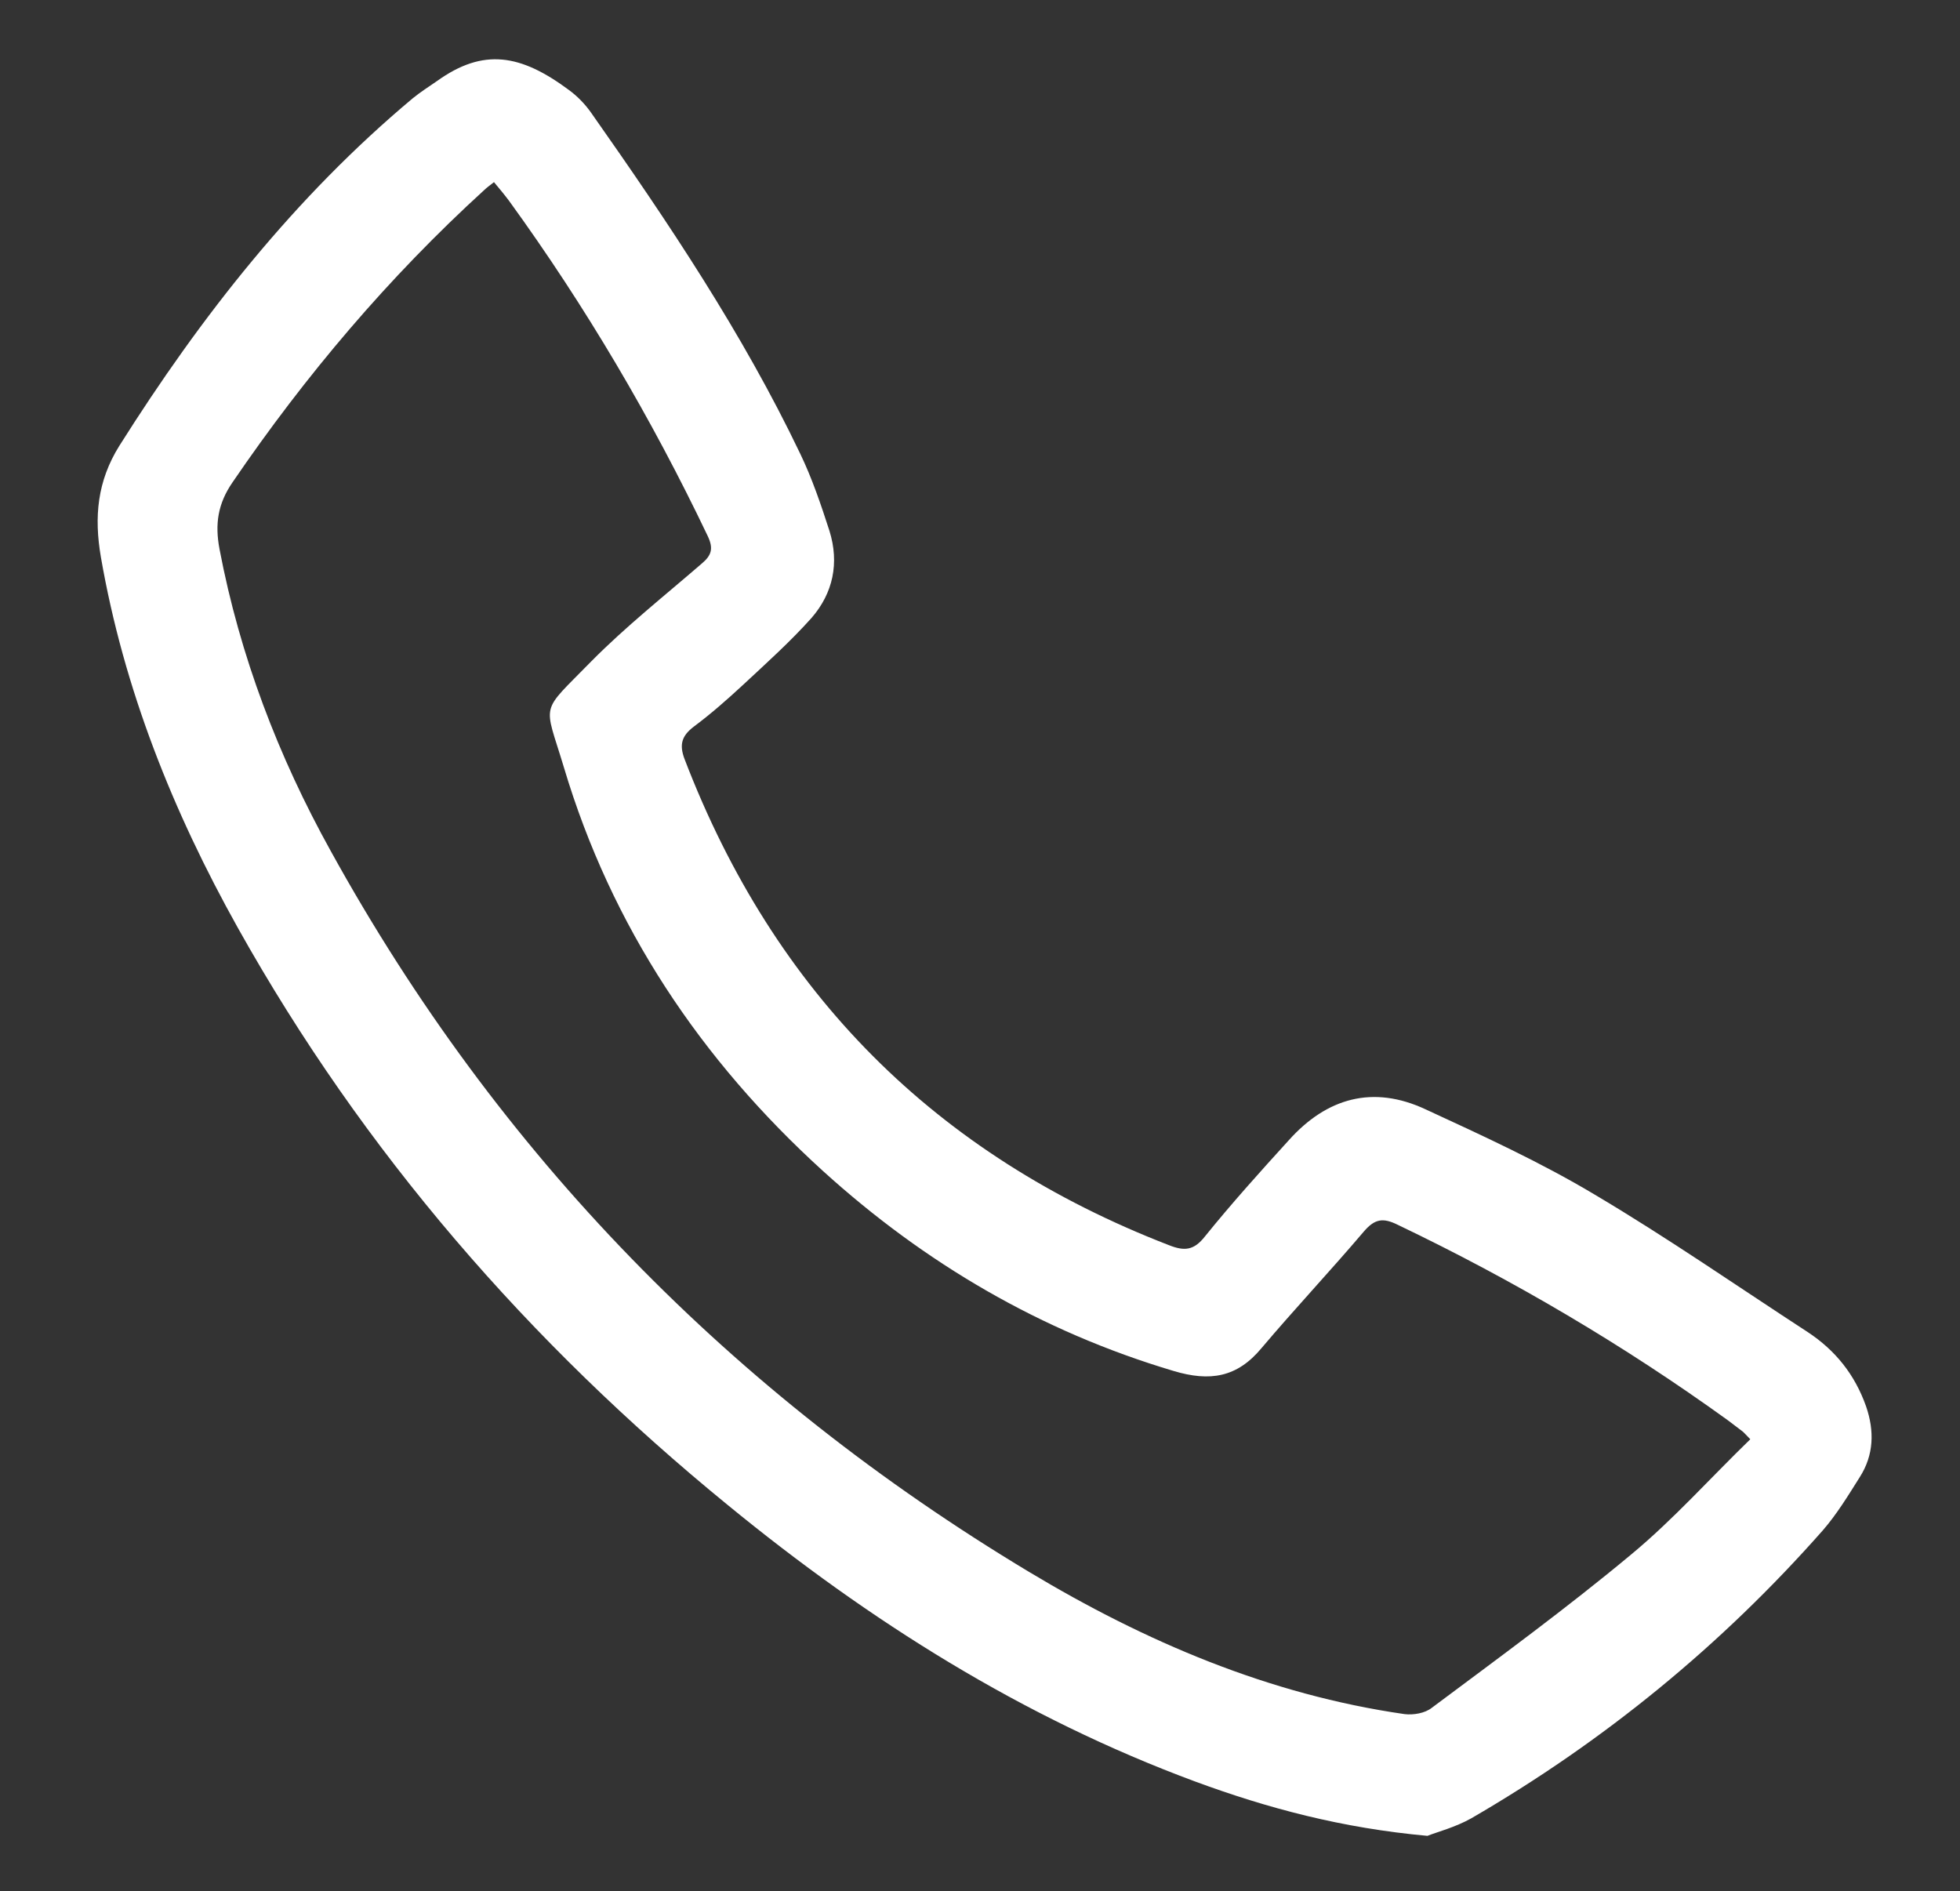 <?xml version="1.0" encoding="iso-8859-1"?>
<!-- Generator: Adobe Illustrator 16.0.0, SVG Export Plug-In . SVG Version: 6.00 Build 0)  -->
<!DOCTYPE svg PUBLIC "-//W3C//DTD SVG 1.1//EN" "http://www.w3.org/Graphics/SVG/1.1/DTD/svg11.dtd">
<svg version="1.1" id="&#x5716;&#x5C64;_1" xmlns="http://www.w3.org/2000/svg" xmlns:xlink="http://www.w3.org/1999/xlink" x="0px"
	 y="0px" width="20.208px" height="19.5px" viewBox="0 0 20.208 19.5" style="enable-background:new 0 0 20.208 19.5;"
	 xml:space="preserve">
<rect x="0" y="0" width="20.208" height="19.5" fill="#333333" stroke="none"/>
<path style="fill:#FFFFFF;" d="M14.717,18.928c-0.883-0.08-1.649-0.285-2.397-0.561c-1.778-0.659-3.356-1.653-4.817-2.85
	c-2.049-1.673-3.757-3.639-5.051-5.951C1.782,8.367,1.276,7.103,1.04,5.743C0.969,5.329,1.003,4.961,1.23,4.597
	C2.073,3.26,3.041,2.03,4.256,1.013c0.079-0.064,0.166-0.12,0.249-0.177c0.479-0.344,0.863-0.277,1.358,0.09
	C5.953,0.991,6.036,1.077,6.1,1.17c0.791,1.125,1.555,2.263,2.15,3.507c0.123,0.255,0.215,0.528,0.302,0.797
	C8.655,5.805,8.589,6.115,8.368,6.37C8.15,6.614,7.903,6.836,7.66,7.062c-0.163,0.151-0.33,0.298-0.507,0.43
	C7.028,7.587,7.001,7.678,7.059,7.829c0.924,2.409,2.586,4.078,4.993,5.009c0.159,0.063,0.257,0.056,0.372-0.091
	c0.273-0.338,0.569-0.667,0.863-0.99c0.392-0.438,0.869-0.573,1.412-0.319c0.589,0.272,1.187,0.546,1.745,0.88
	c0.749,0.444,1.464,0.941,2.194,1.416c0.285,0.188,0.486,0.438,0.602,0.767c0.087,0.254,0.08,0.5-0.065,0.728
	c-0.119,0.189-0.236,0.382-0.381,0.549c-1.047,1.187-2.258,2.177-3.626,2.97C15.004,18.84,14.818,18.888,14.717,18.928 M5.093,1.878
	c-0.042,0.033-0.072,0.054-0.099,0.08C4.006,2.859,3.15,3.87,2.398,4.972C2.245,5.194,2.215,5.404,2.263,5.66
	c0.21,1.104,0.607,2.141,1.148,3.116c1.725,3.127,4.14,5.592,7.196,7.429c1.2,0.721,2.477,1.267,3.875,1.468
	c0.09,0.011,0.21-0.009,0.28-0.065c0.691-0.516,1.388-1.025,2.051-1.577c0.438-0.362,0.822-0.794,1.233-1.192
	c-0.043-0.043-0.06-0.064-0.079-0.08c-0.05-0.037-0.101-0.076-0.153-0.116c-1.071-0.773-2.209-1.444-3.403-2.015
	c-0.153-0.076-0.238-0.061-0.35,0.07c-0.346,0.407-0.71,0.794-1.055,1.202c-0.252,0.303-0.532,0.347-0.906,0.235
	c-1.367-0.407-2.564-1.109-3.613-2.06c-1.263-1.147-2.183-2.523-2.673-4.163C5.608,7.225,5.559,7.369,6.095,6.82
	c0.355-0.359,0.757-0.678,1.141-1.01c0.101-0.085,0.122-0.156,0.06-0.285C6.717,4.312,6.038,3.159,5.248,2.07
	C5.2,2.006,5.147,1.942,5.093,1.878"/>
</svg>
